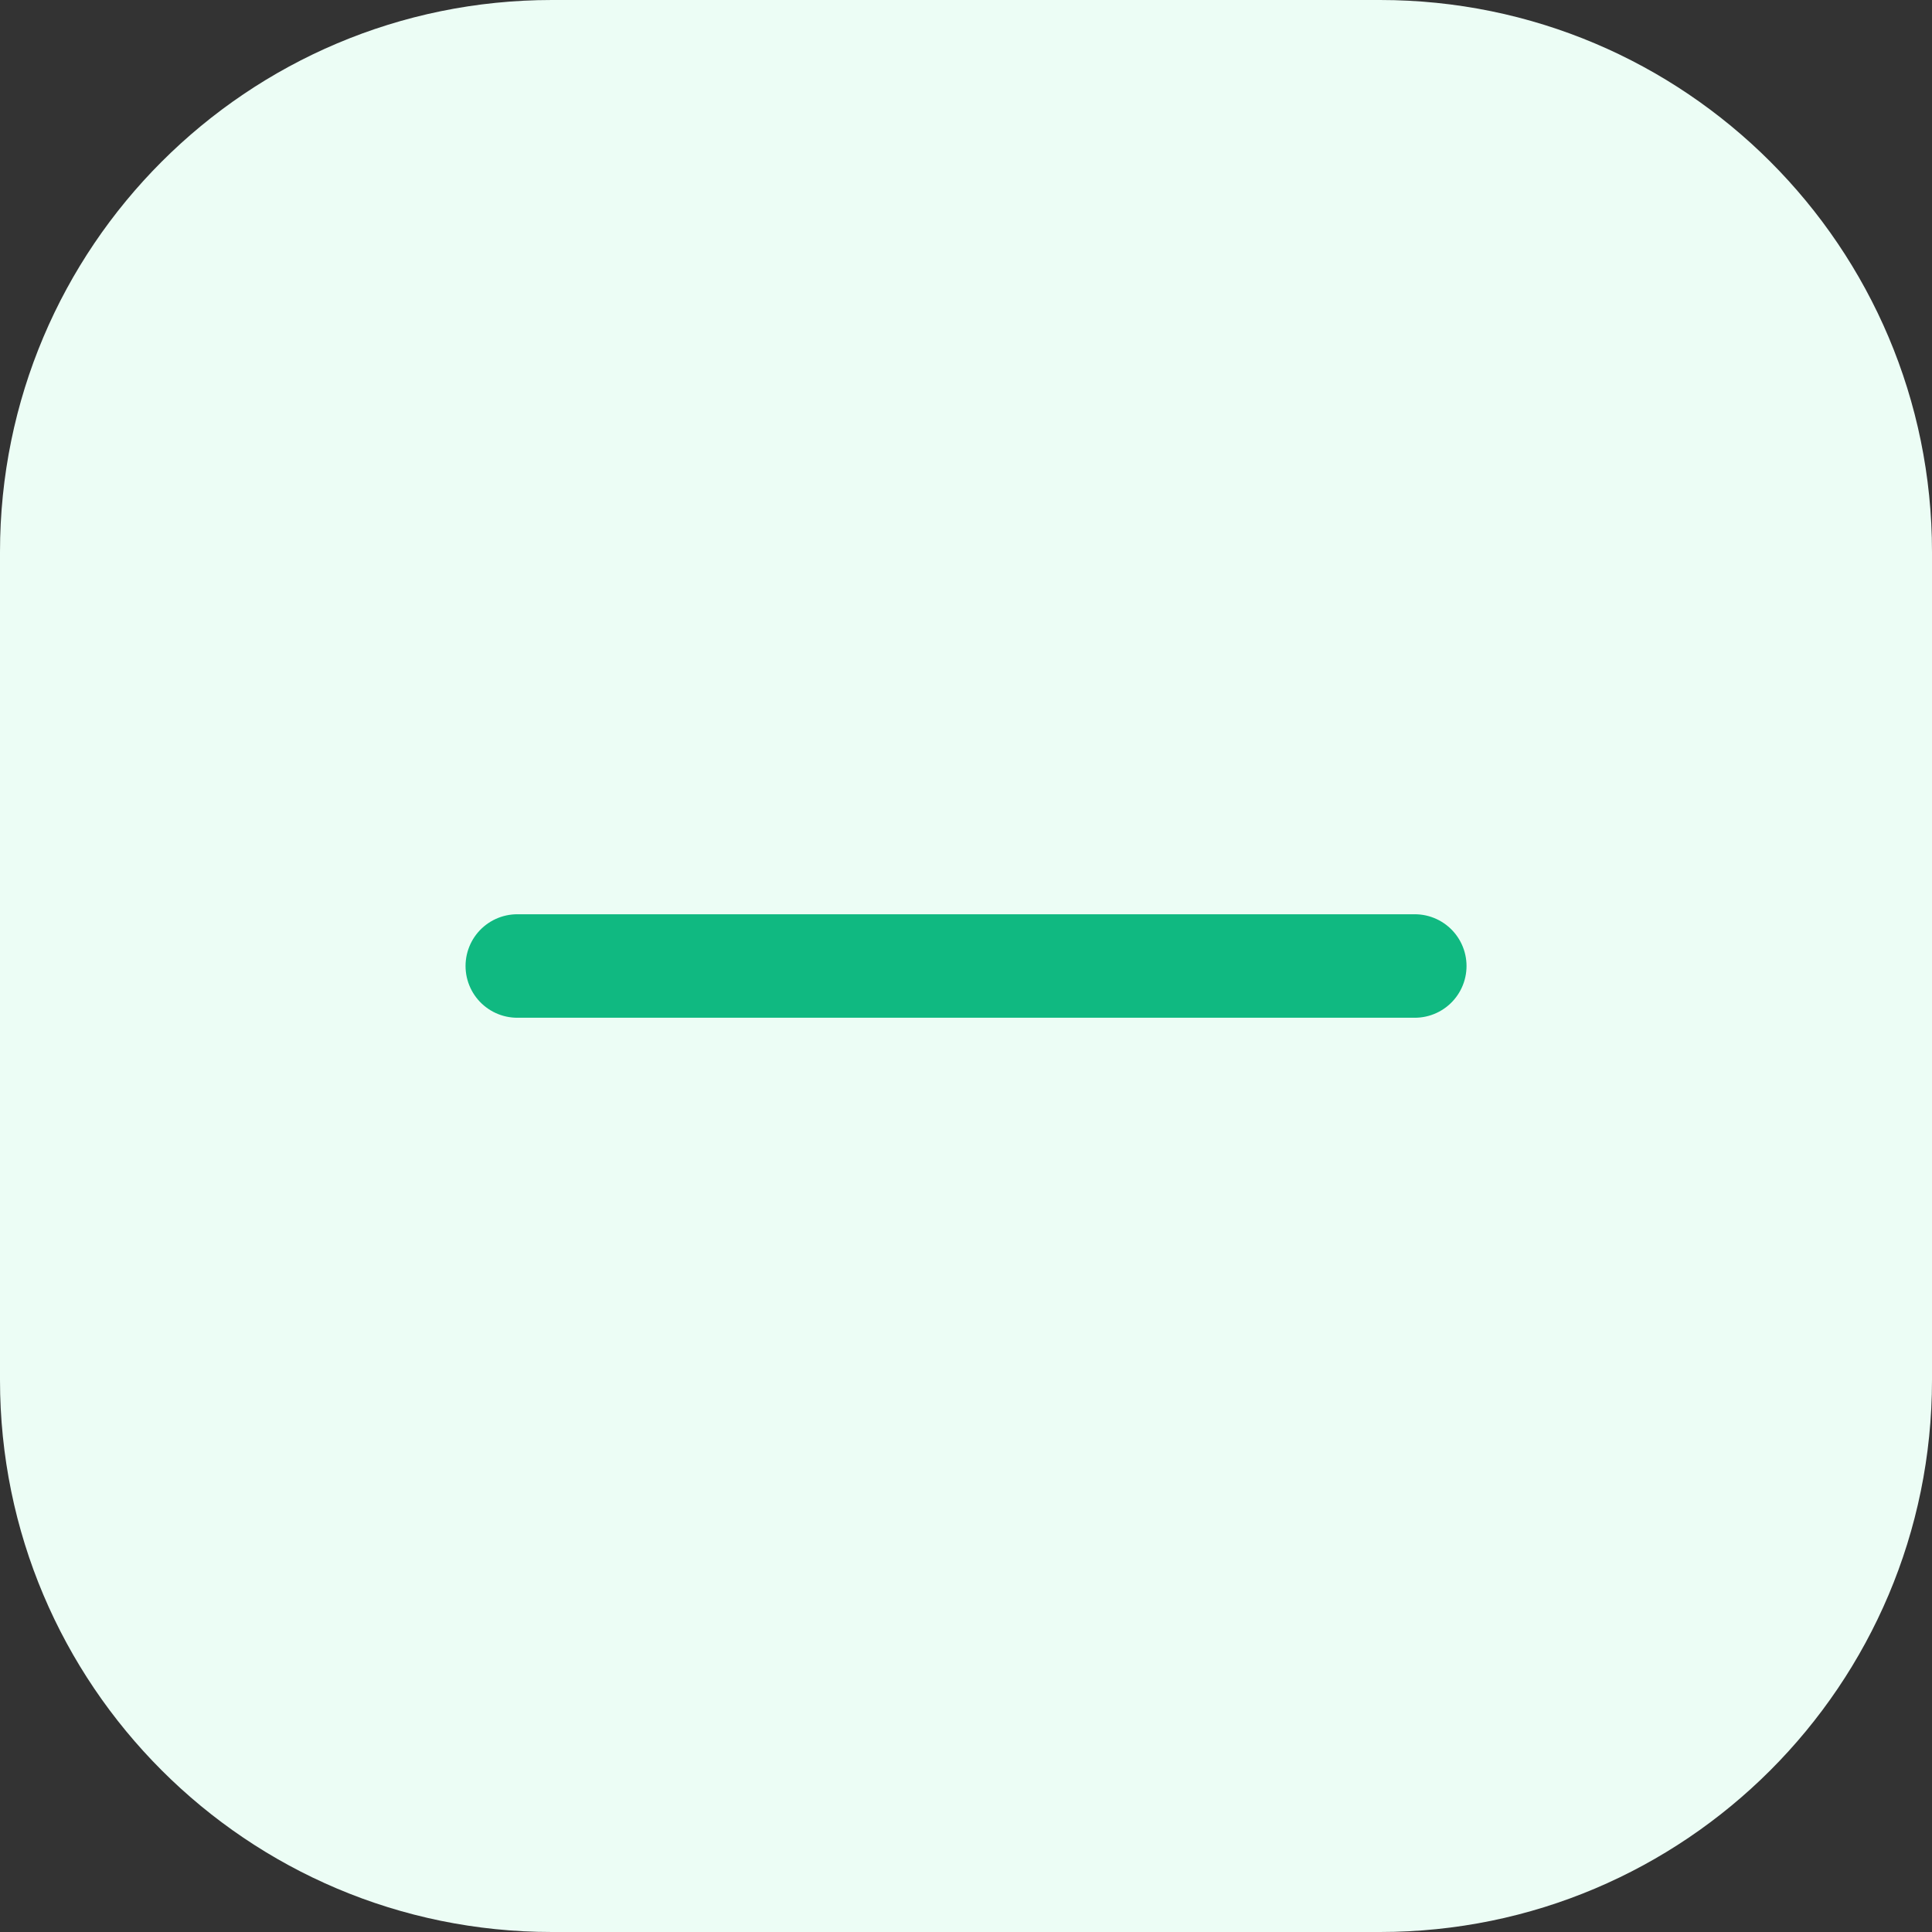 <svg width="28" height="28" viewBox="0 0 28 28" fill="none" xmlns="http://www.w3.org/2000/svg">
<rect x="0" y="0" width="28" height="28" fill="#333333" stroke="none"/>
<path d="M0 8C0 3.582 3.582 0 8 0H20C24.418 0 28 3.582 28 8V20C28 24.418 24.418 28 20 28H8C3.582 28 0 24.418 0 20V8Z" fill="#ECFDF5"/>
<g clip-path="url(#clip0_7533_2449)">
<path d="M20.504 14H7.497" stroke="#10B981" stroke-width="1.5" stroke-linecap="round" stroke-linejoin="round"/>
</g>
<defs>
<clipPath id="clip0_7533_2449">
<rect width="16" height="16" fill="white" transform="translate(6 6)"/>
</clipPath>
</defs>
</svg>
